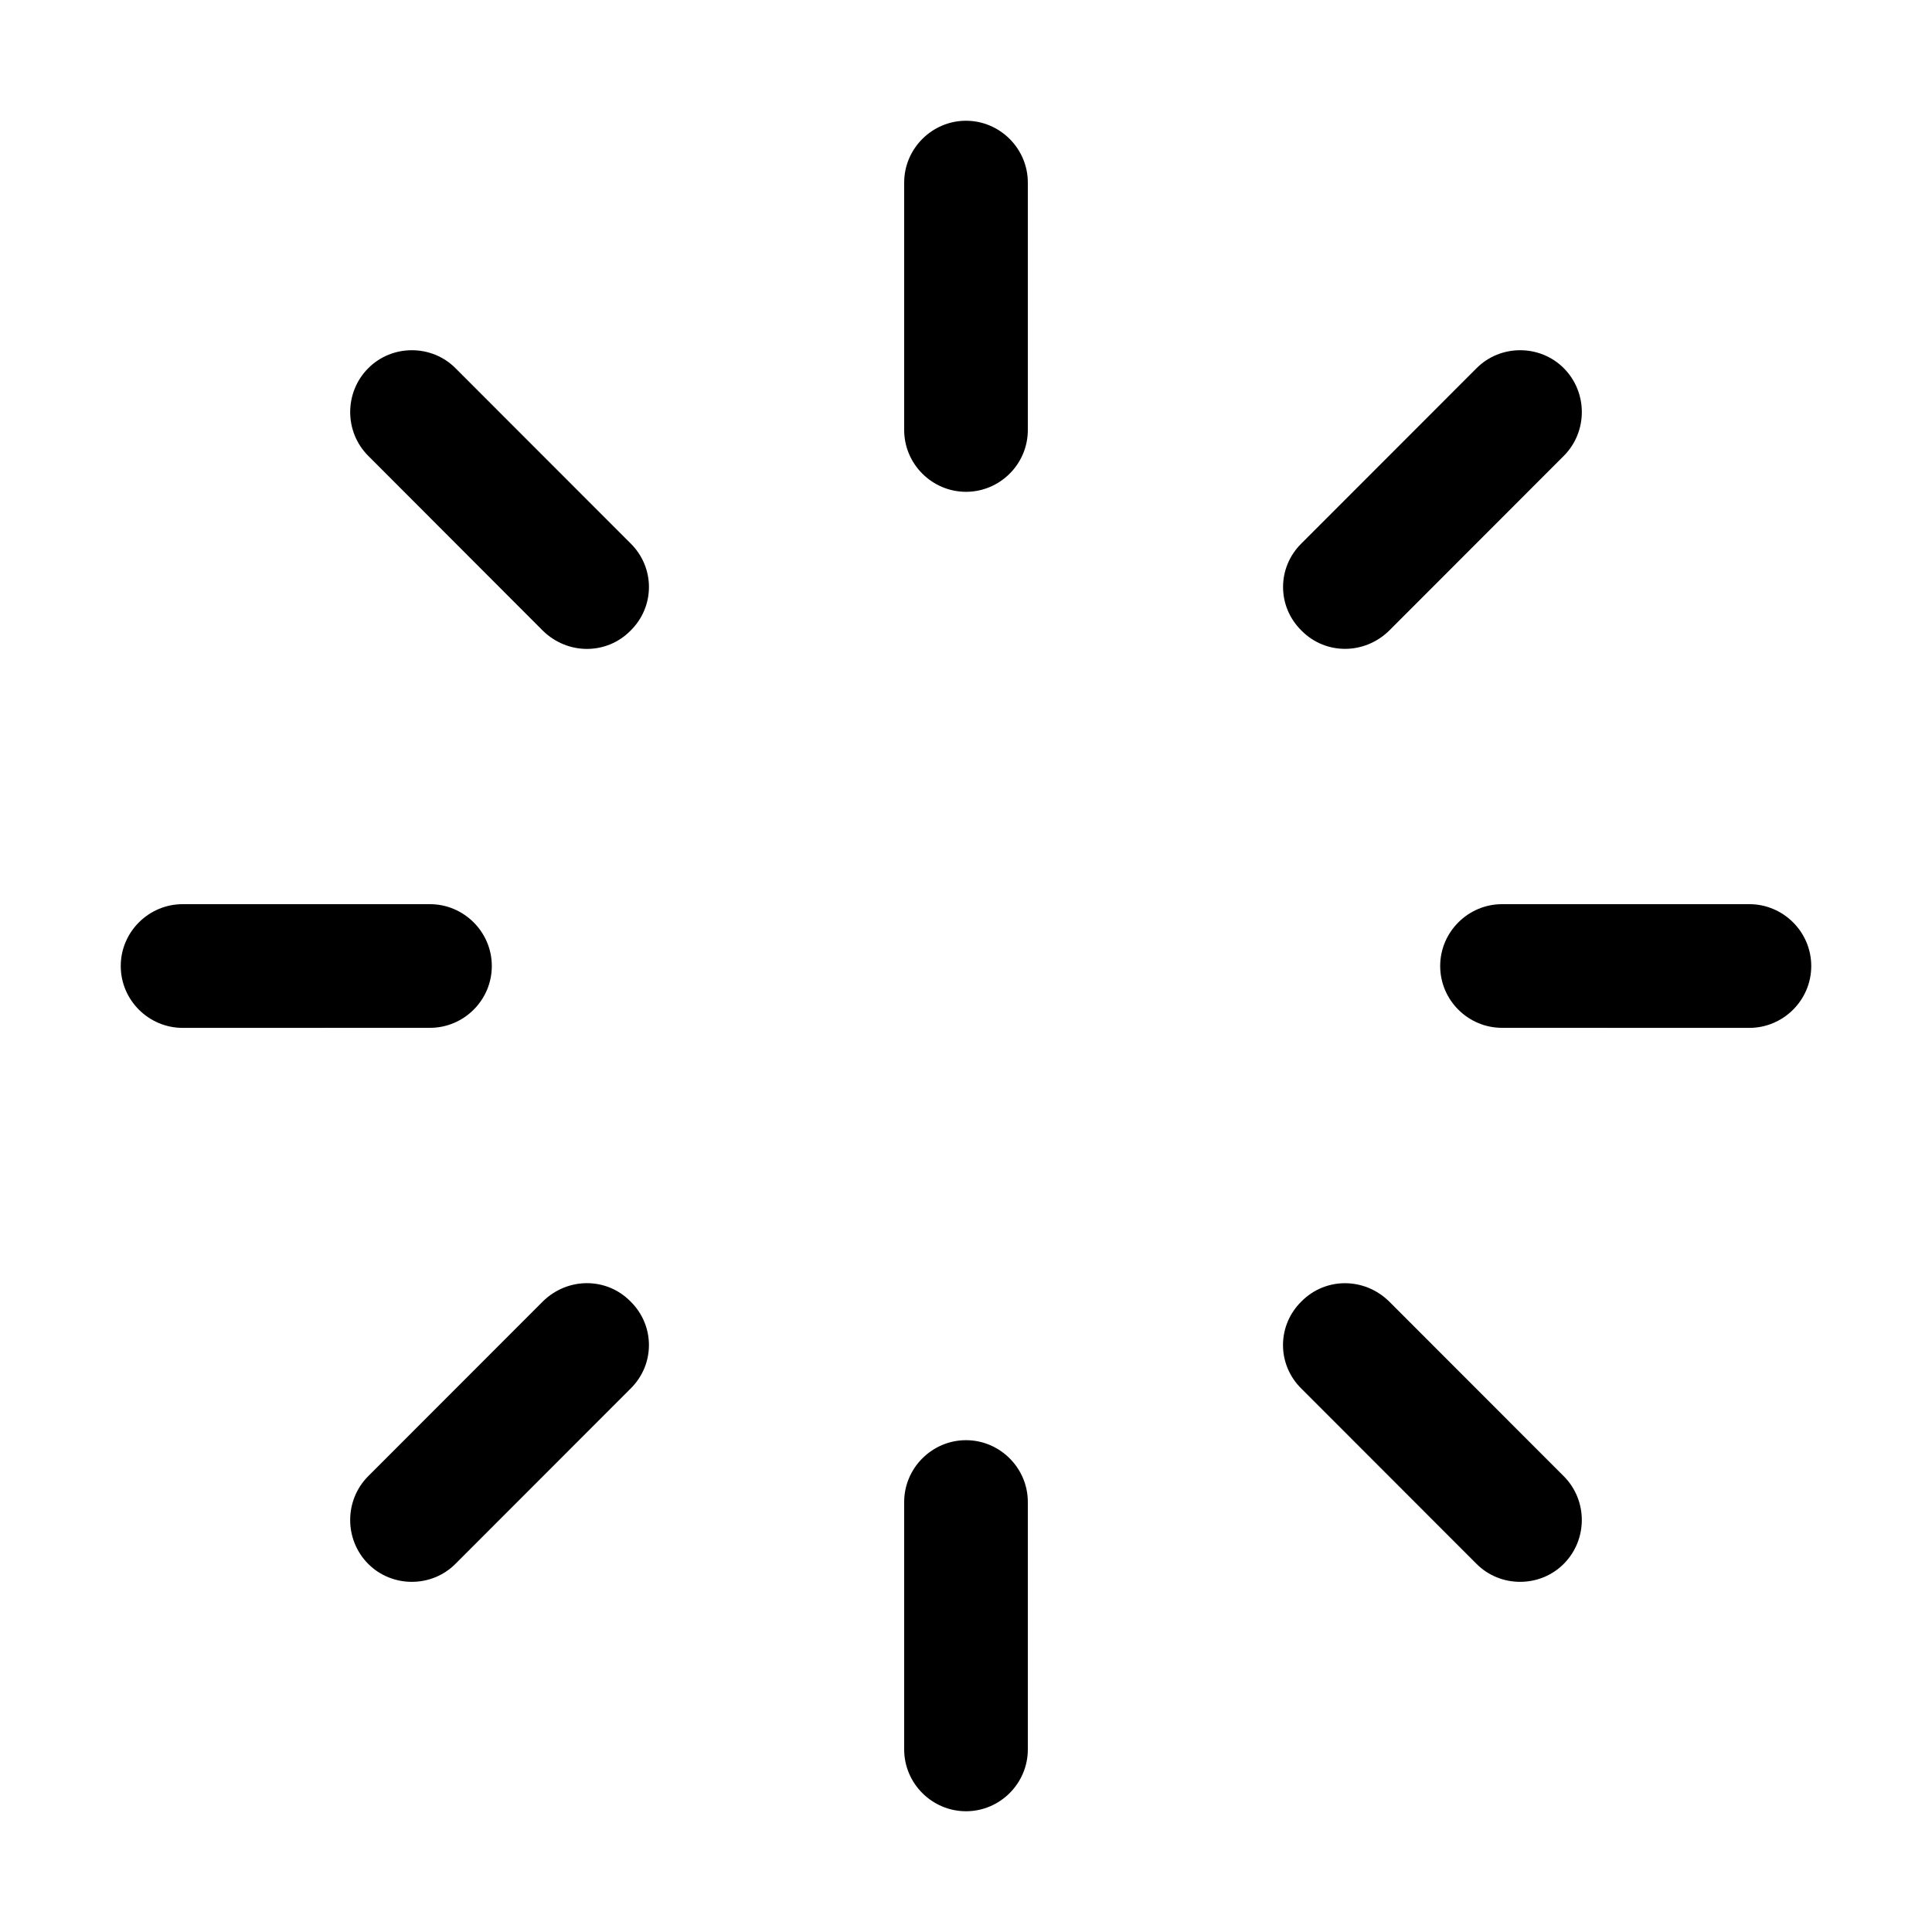 <?xml version="1.0" encoding="utf-8"?>
<!-- Generator: Adobe Illustrator 26.5.0, SVG Export Plug-In . SVG Version: 6.00 Build 0)  -->
<svg version="1.1" id="图层_1" xmlns="http://www.w3.org/2000/svg" xmlns:xlink="http://www.w3.org/1999/xlink" x="0px" y="0px"
	 width="32px" height="32px" viewBox="0 0 32 32" style="enable-background:new 0 0 32 32;" xml:space="preserve">
<style type="text/css">
	.st0{fill-rule:evenodd;clip-rule:evenodd;}
</style>
<path id="path-1_00000059272335232225314580000010539592115664452023_" class="st0" d="M24.455,6.1l-2.896,2.898
	c-0.41,0.4-0.41,1.049,0,1.449c0.396,0.4,1.038,0.4,1.448,0l2.896-2.898c0.396-0.399,0.396-1.049,0-1.449
	C25.506,5.701,24.851,5.701,24.455,6.1z M10.441,21.554c0.41,0.4,0.41,1.049,0,1.449l-2.896,2.898c-0.396,0.399-1.052,0.399-1.448,0
	c-0.396-0.4-0.396-1.05,0-1.449l2.896-2.898C9.403,21.153,10.045,21.153,10.441,21.554z M28.976,14.976h-4.098
	c-0.56,0-1.024,0.459-1.024,1.024c0,0.567,0.464,1.024,1.024,1.024l4.098,0.001C29.536,17.024,30,16.567,30,16
	C30,15.435,29.536,14.976,28.976,14.976z M8.146,16c0,0.567-0.464,1.024-1.024,1.024l-4.098,0.001C2.464,17.024,2,16.567,2,16
	c0-0.565,0.464-1.024,1.024-1.024h4.098C7.682,14.976,8.146,15.435,8.146,16z M25.902,24.452l-2.896-2.898
	c-0.41-0.4-1.052-0.4-1.448,0c-0.41,0.4-0.41,1.049,0,1.449l2.896,2.898c0.396,0.399,1.052,0.399,1.448,0
	C26.299,25.501,26.299,24.851,25.902,24.452z M10.441,10.448c-0.396,0.4-1.038,0.4-1.448,0L6.098,7.549
	C5.701,7.151,5.701,6.5,6.098,6.1c0.396-0.399,1.052-0.399,1.448,0l2.896,2.898C10.851,9.399,10.851,10.048,10.441,10.448z
	 M17.024,28.976v-4.098c0-0.565-0.464-1.024-1.024-1.024c-0.56,0-1.024,0.459-1.024,1.024v4.098C14.976,29.542,15.44,30,16,30
	C16.56,30,17.024,29.542,17.024,28.976z M16,8.146c-0.56,0-1.024-0.458-1.024-1.024V3.024C14.976,2.459,15.44,2,16,2
	c0.56,0,1.024,0.459,1.024,1.024v4.098C17.024,7.689,16.56,8.146,16,8.146L16,8.146z"/>
</svg>
